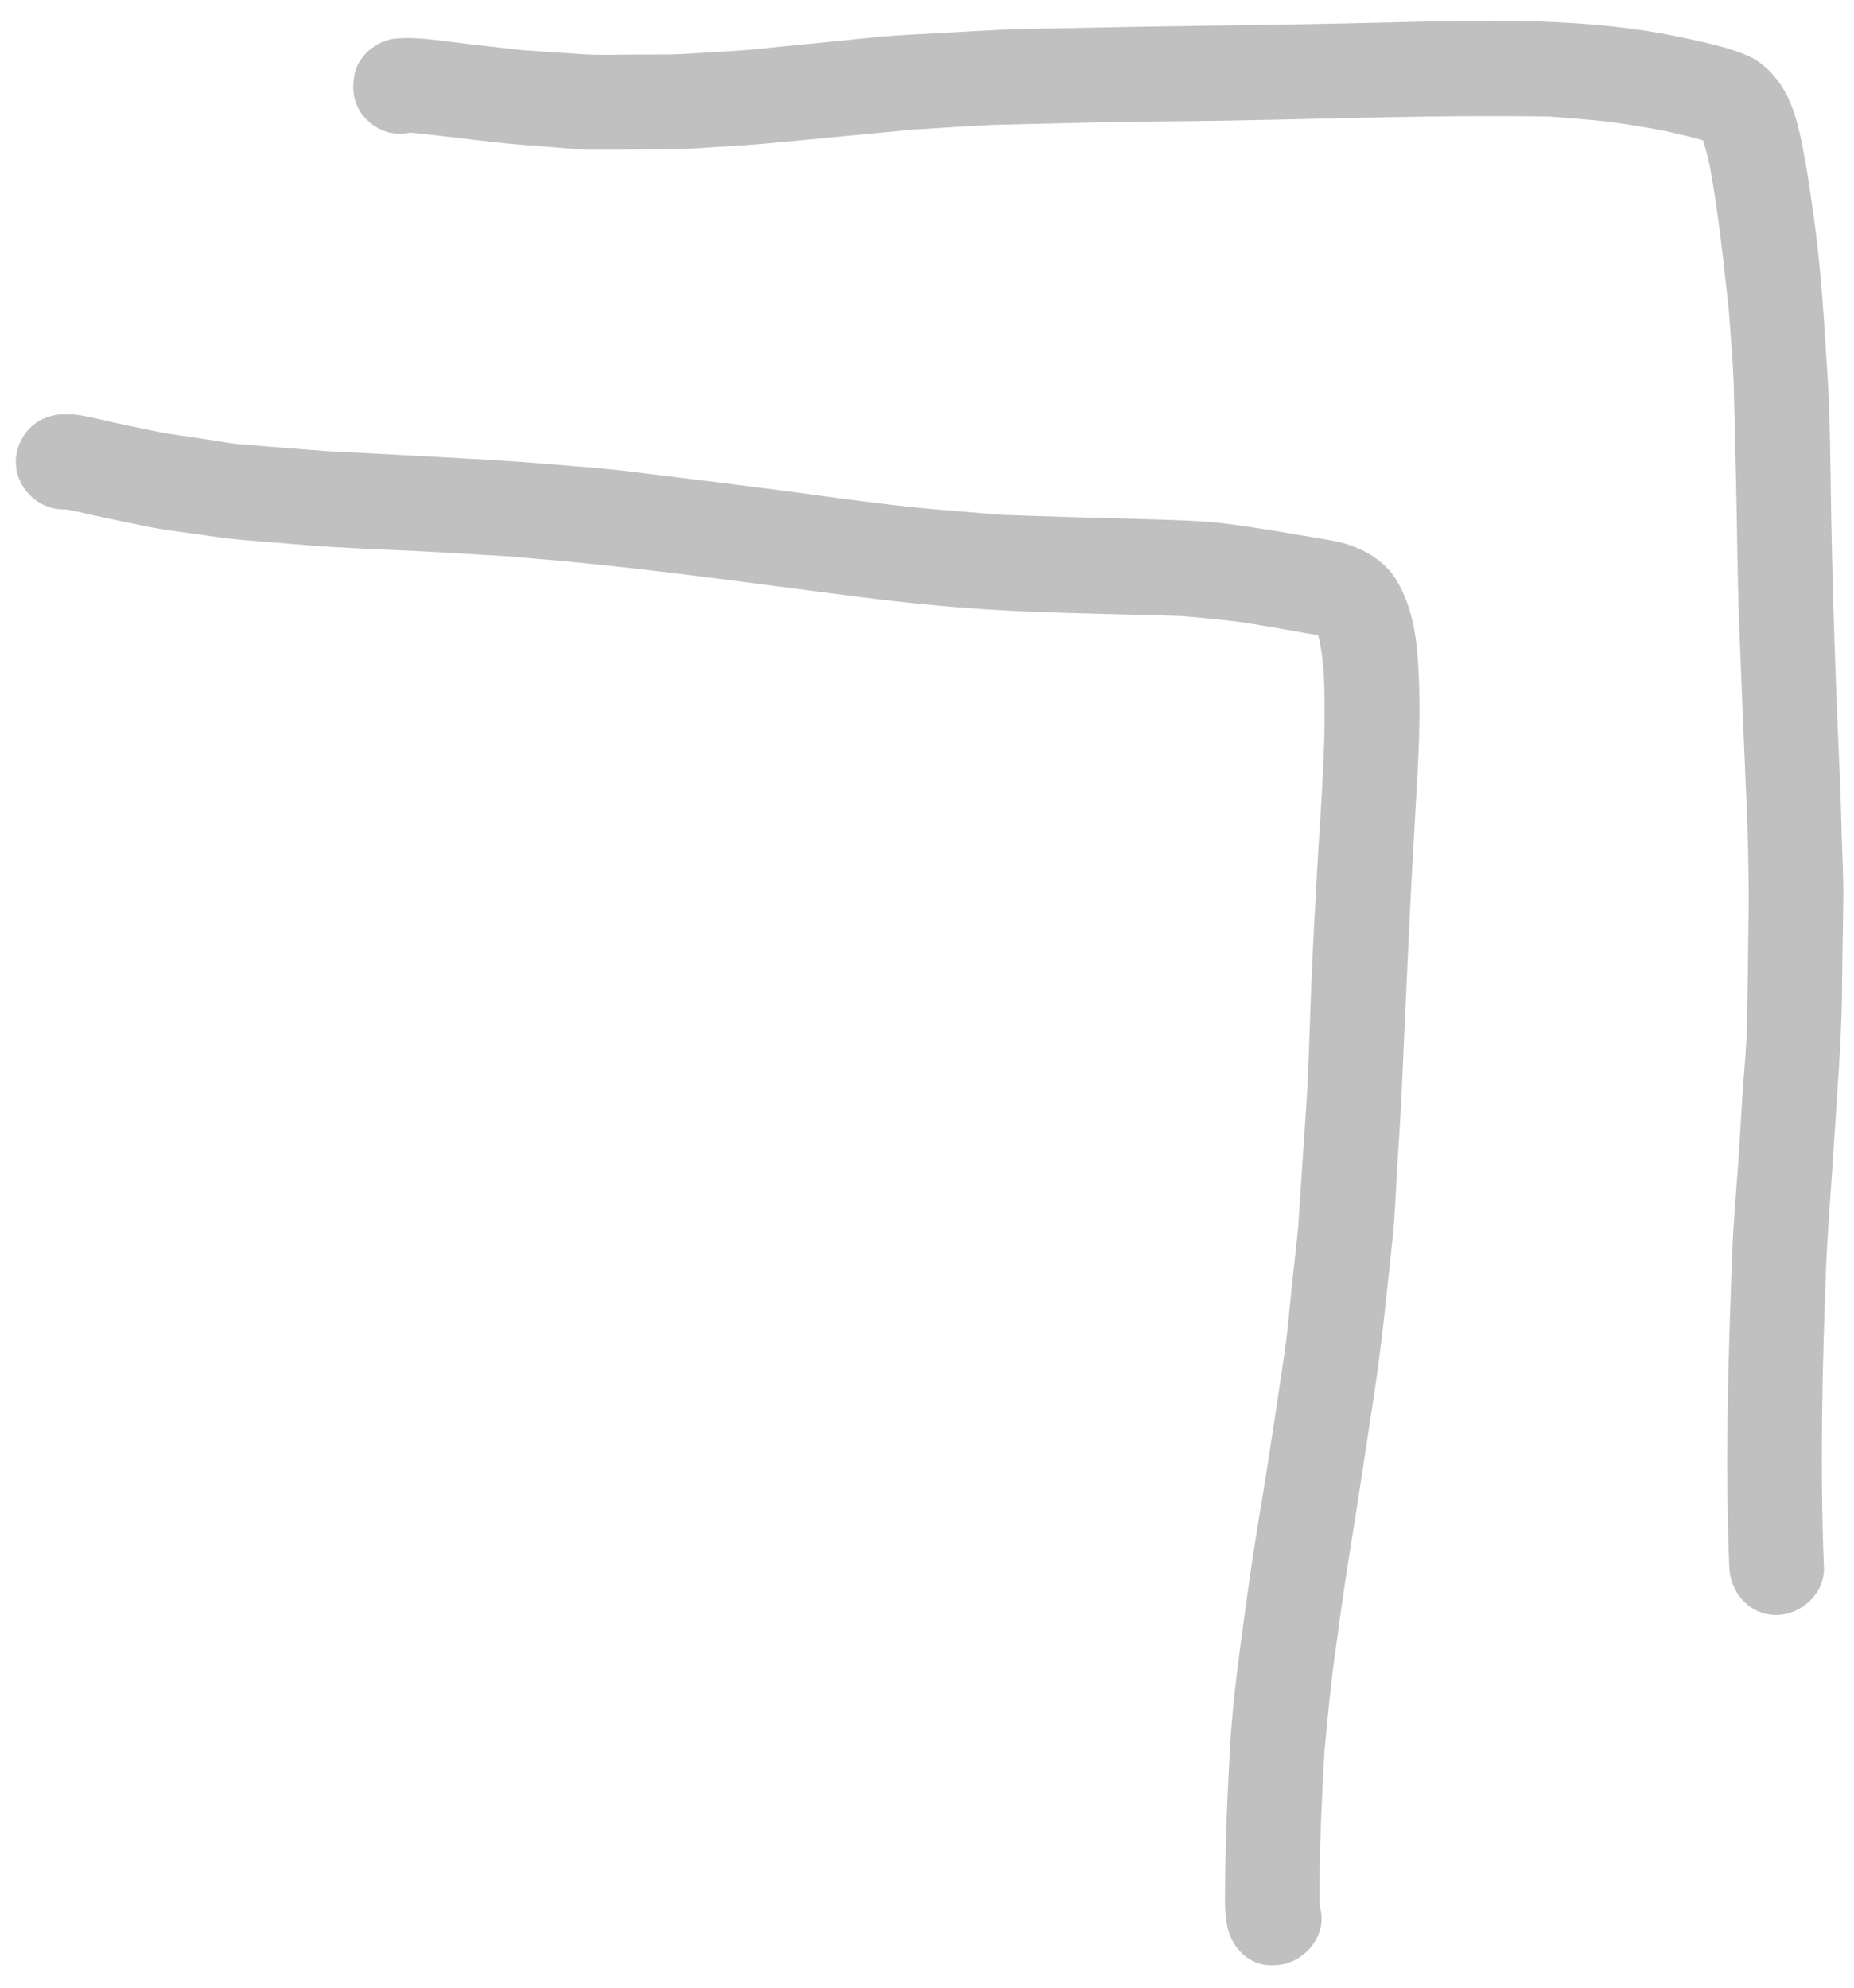 <svg width="69" height="74" viewBox="0 0 69 74" fill="none" xmlns="http://www.w3.org/2000/svg">
  <path
    d="M64.36 58.35C64.2 54.43 64.32 50.53 64.47 46.61C64.51 45.52 64.61 44.42 64.69 43.32C64.74 42.56 64.79 41.79 64.83 41.03C64.89 40.01 65.01 38.99 65.02 37.98C65.04 36.84 65.06 35.71 65.07 34.57C65.1 32.86 65.06 31.13 64.98 29.42C64.89 27.3 64.8 25.19 64.72 23.08C64.66 21.35 64.65 19.63 64.61 17.9C64.58 16.79 64.56 15.69 64.53 14.58C64.51 13.56 64.41 12.54 64.34 11.53C64.14 9.73 63.96 7.94 63.63 6.16C63.56 5.84 63.48 5.53 63.38 5.22C62.93 5.09 62.47 4.99 62 4.88C61.31 4.75 60.62 4.63 59.92 4.54C59.17 4.45 58.42 4.4 57.67 4.34C53.69 4.27 49.72 4.42 45.74 4.49C44.05 4.52 42.36 4.52 40.67 4.56C39.56 4.59 38.46 4.61 37.35 4.64C36.26 4.66 35.16 4.76 34.06 4.82C34.01 4.82 33.97 4.82 33.92 4.83C32.41 4.97 30.91 5.12 29.4 5.26C28.65 5.33 27.91 5.4 27.16 5.44C26.44 5.48 25.73 5.55 25.01 5.55C24.08 5.56 23.15 5.57 22.22 5.57C21.47 5.58 20.71 5.48 19.96 5.43C18.4 5.33 16.87 5.09 15.32 4.94C15.29 4.94 15.27 4.94 15.24 4.94C14.97 4.99 14.7 4.99 14.44 4.92C14 4.8 13.61 4.5 13.38 4.11C13.13 3.68 13.1 3.22 13.2 2.74C13.34 2.07 14.03 1.5 14.7 1.44C15.43 1.37 16.15 1.48 16.87 1.57C17.74 1.68 18.6 1.77 19.47 1.87C20.23 1.92 20.98 1.97 21.74 2.02C22.37 2.06 23 2.03 23.63 2.03C23.81 2.03 23.99 2.03 24.16 2.03C24.64 2.03 25.11 2.03 25.59 2C26.38 1.95 27.16 1.91 27.95 1.85C28.78 1.76 29.62 1.68 30.45 1.6C31.54 1.5 32.62 1.36 33.71 1.3C34.8 1.24 35.9 1.18 37 1.12C37.91 1.07 38.83 1.07 39.74 1.05C43.65 0.96 47.55 0.94 51.45 0.84C55.25 0.75 59.12 0.61 62.85 1.45C63.23 1.53 63.6 1.61 63.96 1.71C64.35 1.81 64.72 1.93 65.08 2.09C65.54 2.3 65.9 2.65 66.2 3.05C66.85 3.94 67.02 5.14 67.22 6.19C67.32 6.74 67.39 7.31 67.47 7.86C67.77 9.87 67.88 11.89 68.01 13.91C68.12 15.64 68.12 17.38 68.15 19.12C68.19 21.25 68.25 23.37 68.33 25.5C68.39 27.22 68.49 28.95 68.53 30.67C68.55 31.67 68.62 32.67 68.6 33.67C68.58 34.85 68.56 36.02 68.55 37.2C68.52 38.91 68.37 40.63 68.27 42.34C68.17 43.96 68.03 45.57 67.96 47.19C67.82 50.91 67.73 54.62 67.88 58.34C67.92 59.3 67.04 60.11 66.11 60.11C65.14 60.12 64.4 59.31 64.36 58.35Z"
    fill="rgba(191, 192, 191, 1)" />
  <path
    d="M45.67 71.67C45.55 71.01 45.6 70.34 45.6 69.68C45.61 69.23 45.62 68.78 45.63 68.33C45.66 67.27 45.72 66.21 45.77 65.15C45.88 63.15 46.18 61.15 46.45 59.16C46.68 57.45 46.99 55.76 47.25 54.05C47.43 52.88 47.61 51.71 47.78 50.53C47.92 49.64 47.99 48.73 48.08 47.83C48.16 47.12 48.24 46.42 48.31 45.72C48.41 44.22 48.51 42.72 48.61 41.23C48.71 39.73 48.74 38.21 48.8 36.71C48.86 35.26 48.94 33.82 49.02 32.37C49.16 29.9 49.39 27.41 49.26 24.94C49.23 24.59 49.18 24.25 49.12 23.9C49.1 23.82 49.08 23.74 49.06 23.66C49.06 23.66 49.06 23.66 49.06 23.65C49.03 23.64 49.01 23.63 48.97 23.63C48.18 23.49 47.39 23.35 46.6 23.22C45.74 23.08 44.87 23.01 44 22.93C42.07 22.87 40.14 22.84 38.21 22.76C36.32 22.68 34.44 22.52 32.56 22.29C28.61 21.8 24.67 21.22 20.7 20.86C20.17 20.82 19.64 20.77 19.11 20.72C17.91 20.65 16.71 20.57 15.52 20.51C14.18 20.45 12.84 20.4 11.51 20.3C10.66 20.23 9.8 20.16 8.95 20.09C8.38 20.04 7.81 19.95 7.24 19.87C6.59 19.78 5.94 19.7 5.29 19.56C4.43 19.38 3.58 19.21 2.72 19.01C2.62 18.99 2.53 18.97 2.43 18.96C2.41 18.96 2.38 18.96 2.36 18.96C1.4 18.96 0.59 18.15 0.59 17.19C0.59 16.57 0.93 15.97 1.47 15.66C2.14 15.28 2.89 15.42 3.59 15.58C4.45 15.78 5.31 15.96 6.17 16.13C6.69 16.21 7.21 16.28 7.72 16.36C8.14 16.42 8.57 16.51 8.99 16.54C10.04 16.63 11.09 16.71 12.13 16.79C14.07 16.89 16.01 16.99 17.94 17.1C18.8 17.15 19.66 17.21 20.52 17.28C21.49 17.37 22.47 17.43 23.44 17.55C25.56 17.81 27.68 18.07 29.79 18.35C31.54 18.59 33.29 18.83 35.06 18.98C35.79 19.04 36.51 19.1 37.24 19.16C39.11 19.23 40.97 19.28 42.84 19.33C43.82 19.36 44.8 19.38 45.77 19.51C46.69 19.63 47.59 19.78 48.5 19.94C48.92 20.01 49.35 20.07 49.77 20.16C50.66 20.36 51.53 20.83 52 21.64C52.55 22.59 52.72 23.66 52.78 24.74C52.86 26.06 52.83 27.38 52.76 28.71C52.65 30.69 52.53 32.66 52.44 34.64C52.34 36.69 52.25 38.75 52.16 40.8C52.12 41.58 52.07 42.35 52.02 43.12C51.95 44.13 51.93 45.16 51.82 46.17C51.62 47.99 51.45 49.82 51.18 51.63C50.86 53.75 50.54 55.88 50.2 57.99C50 59.22 49.84 60.44 49.67 61.67C49.51 62.85 49.4 64.03 49.29 65.21C49.19 67.1 49.09 69 49.11 70.89C49.13 70.98 49.14 71.06 49.16 71.14C49.34 72.09 48.56 73.01 47.64 73.13C47.55 73.14 47.47 73.15 47.39 73.15C46.54 73.2 45.83 72.53 45.67 71.67Z"
    fill="rgba(191, 192, 191, 1)" />
</svg>